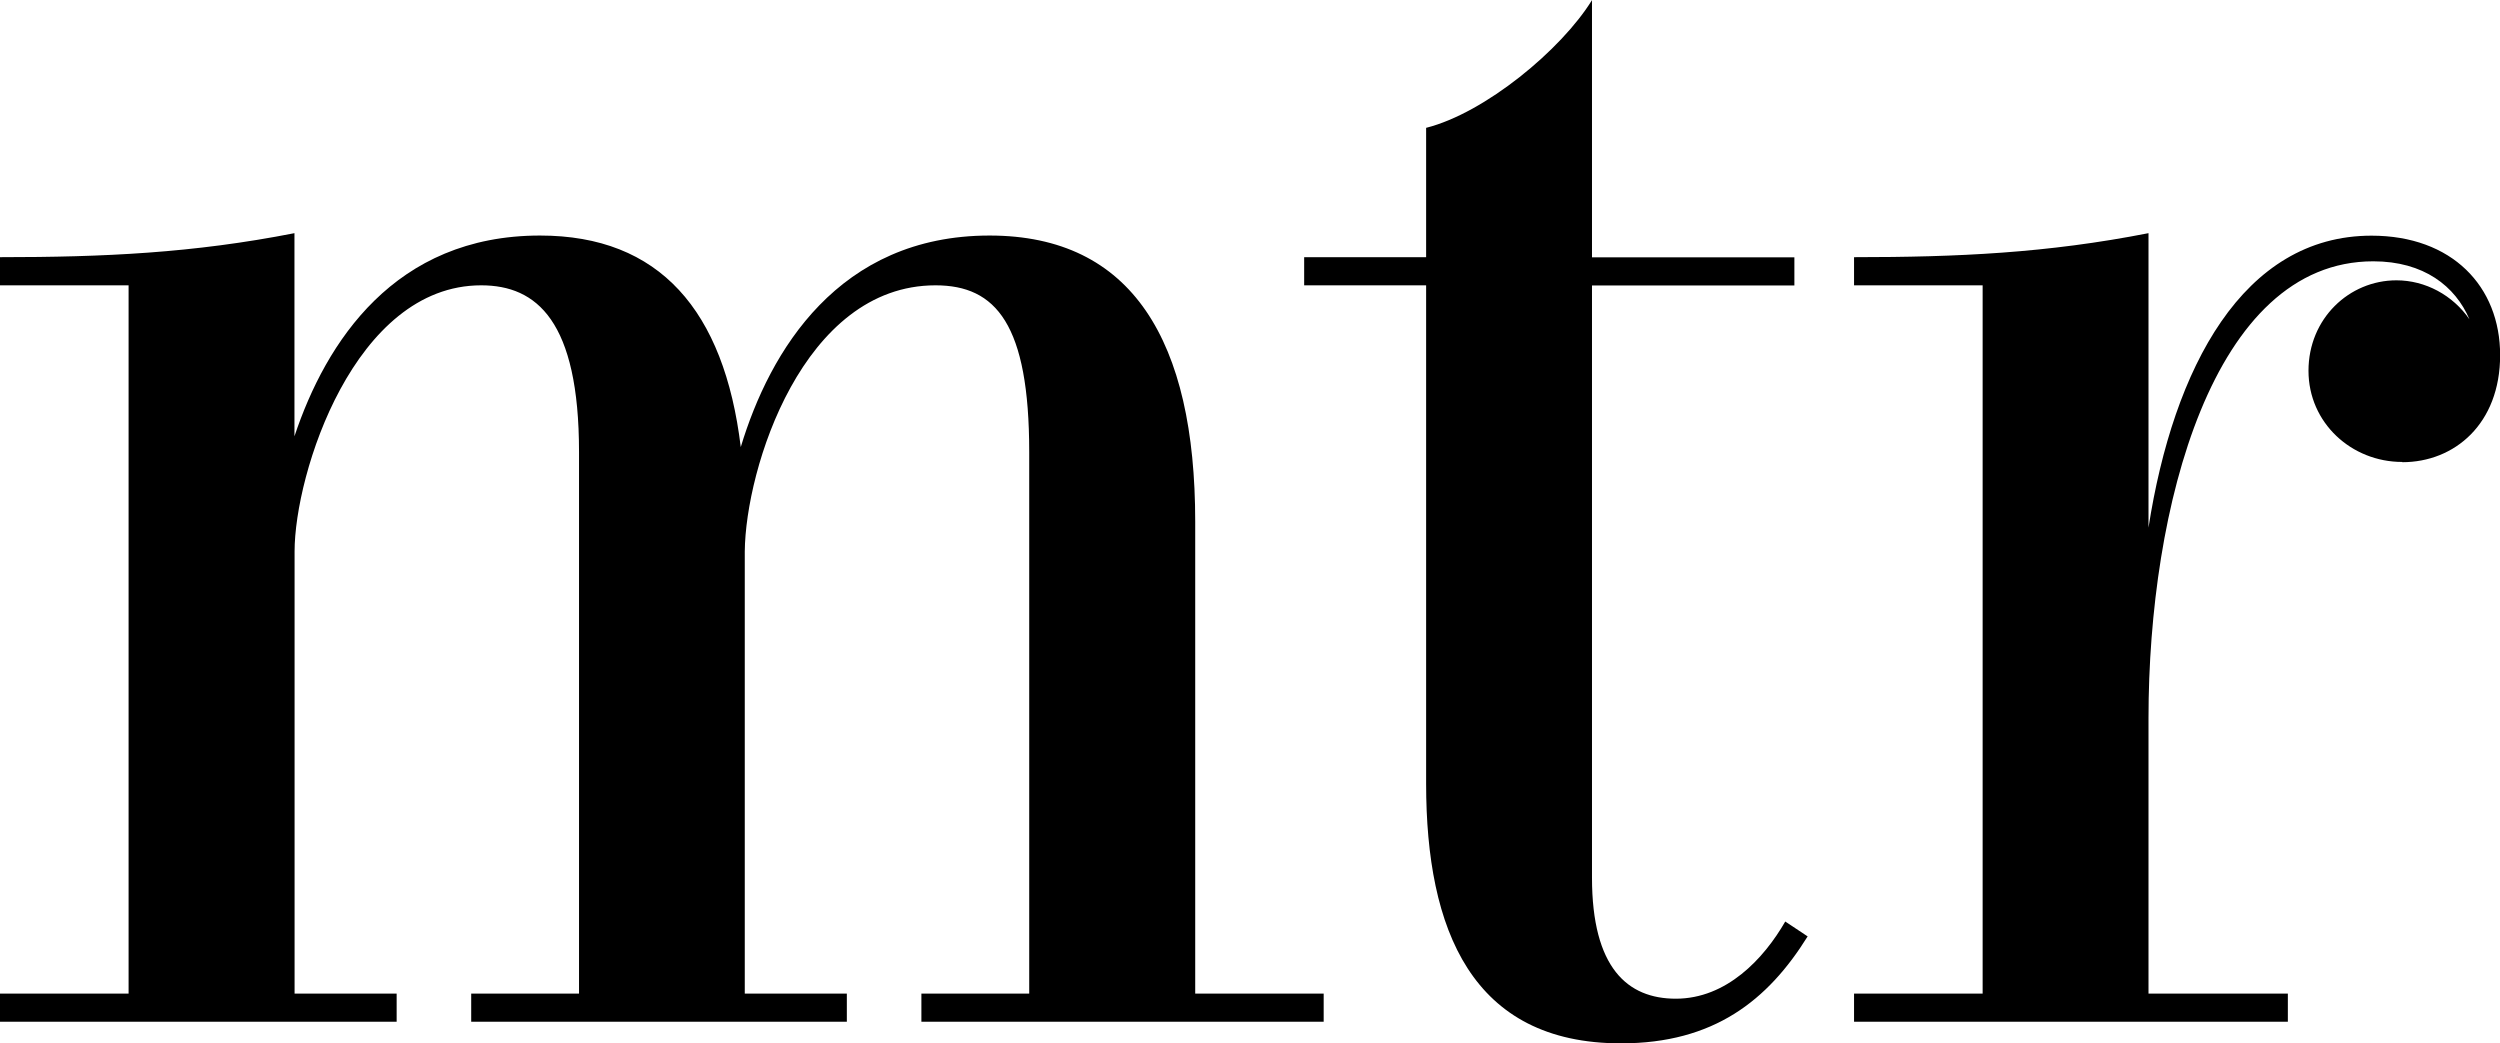 <svg xmlns="http://www.w3.org/2000/svg" id="Layer_2" data-name="Layer 2" viewBox="0 0 199.86 83.41"><defs><style>      .cls-1 {        stroke-width: 0px;      }    </style></defs><g id="Layer_1-2" data-name="Layer 1-2"><g><path class="cls-1" d="m95.54,79.43h10.28v2.25h-32.16v-2.25h8.62v-43.29c0-10.21-2.65-13.33-7.49-13.33-10.61,0-15.19,14.65-15.25,21.28v35.34h8.16v2.25h-30.03v-2.25h8.62v-43.29c0-10.48-3.38-13.33-7.82-13.33-10.14,0-14.92,15.05-14.92,21.28v35.34h8.16v2.25H0v-2.25h10.28V22.81H0v-2.25c8.29,0,15.45-.33,23.54-1.92v16.24c2.52-7.56,8.02-16.05,19.63-16.05,9.55,0,14.72,5.97,16.05,16.91,2.32-7.69,7.82-16.91,19.89-16.91,11.4,0,16.44,8.42,16.44,22.87v37.73h-.01Z"></path><path class="cls-1" d="m144.51,74.86c-3.18,5.11-7.49,8.55-14.92,8.55-11.93,0-15.58-9.08-15.58-20.75V22.81h-9.75v-2.25h9.75v-10.34c4.71-1.19,10.81-6.24,13.26-10.21v20.56h16.18v2.25h-16.18v47.34c0,7.23,2.85,9.68,6.7,9.68,4.05,0,7.03-3.18,8.75-6.17,0,0,1.79,1.19,1.79,1.19Z"></path><path class="cls-1" d="m192.04,36.93c-4.05,0-7.49-3.12-7.49-7.29s3.25-7.23,7.03-7.23c2.32,0,4.51,1.19,5.84,3.12-1.13-2.65-3.65-4.64-7.69-4.64-12.86,0-17.97,19.69-17.97,36.53v22.01h11.14v2.25h-34.68v-2.25h10.28V22.81h-10.28v-2.25c8.29,0,15.45-.33,23.54-1.92v23.54c1.99-12.79,7.56-23.34,17.83-23.34,6.43,0,10.28,4.05,10.28,9.55s-3.65,8.56-7.82,8.56v-.02Z"></path></g></g></svg>